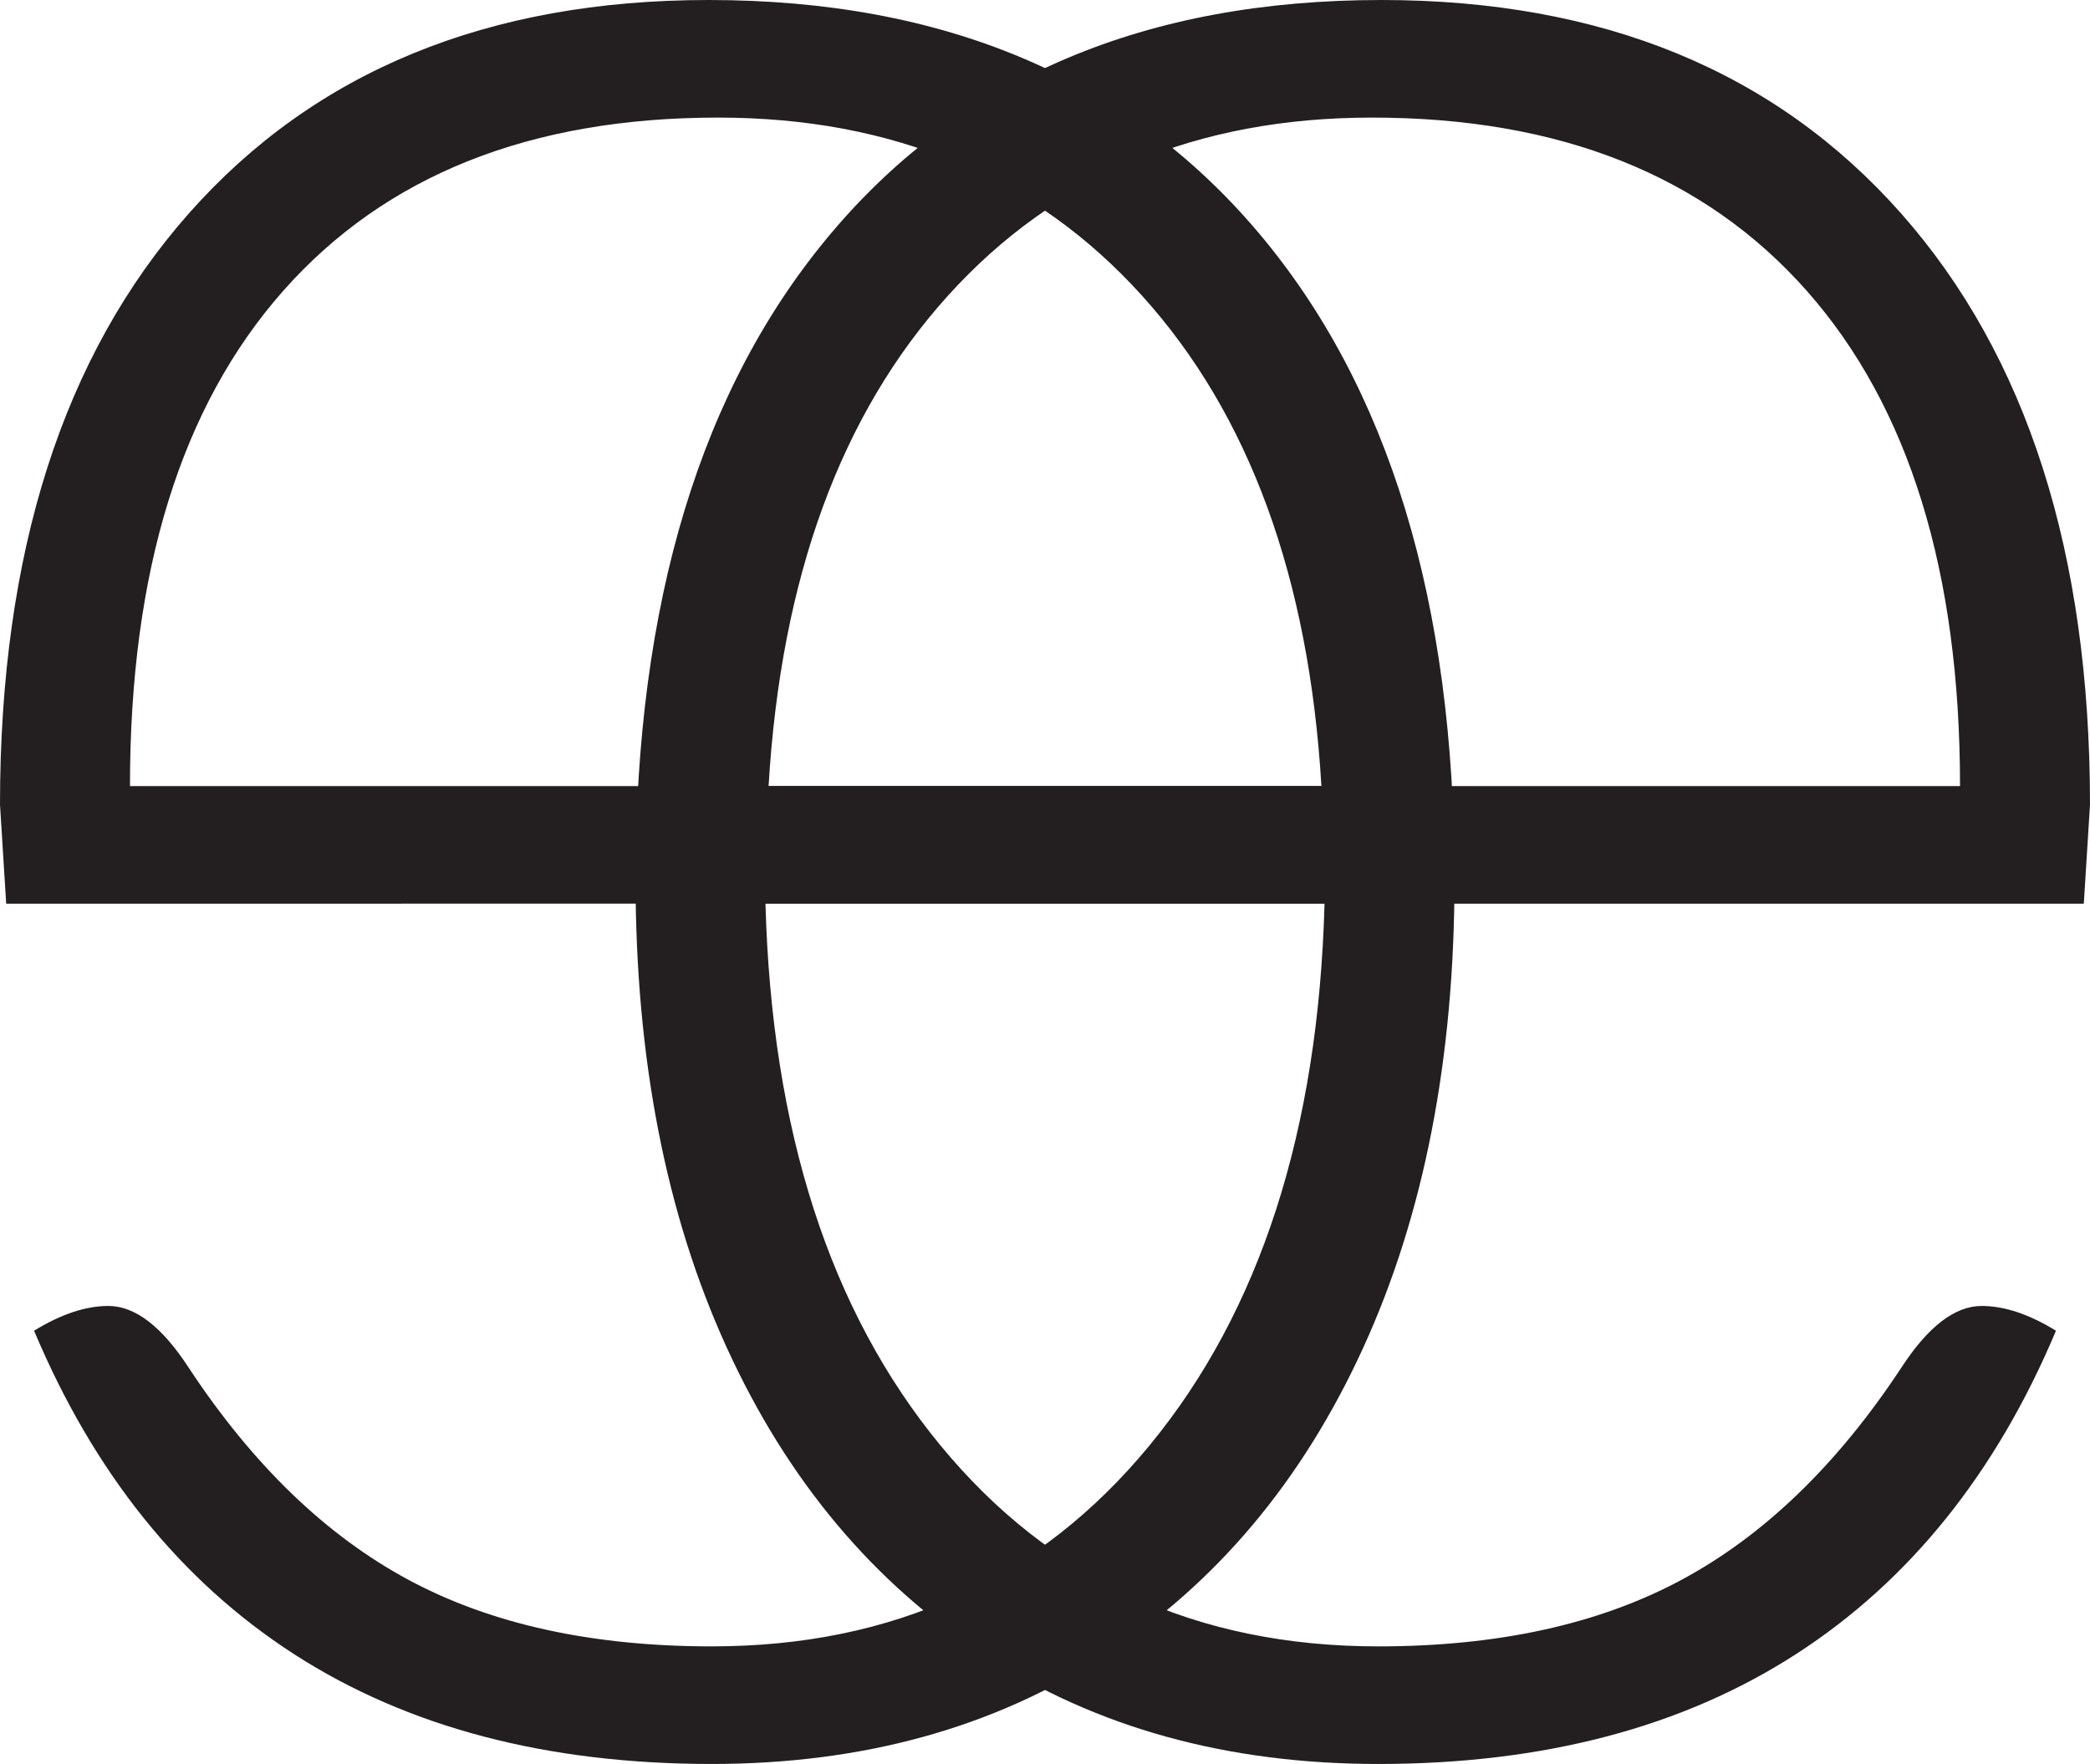 <?xml version="1.0" encoding="UTF-8"?>
<svg id="Layer_1" data-name="Layer 1" xmlns="http://www.w3.org/2000/svg" viewBox="0 0 584.05 492.93">
  <defs>
    <style>
      .cls-1 {
        fill: #231f20;
      }
    </style>
  </defs>
  <path class="cls-1" d="m0,224.85C0,154.51,17.59,99.45,52.75,59.67,87.93,19.89,136.35,0,198.04,0c65.73,0,116.9,21.62,153.5,64.86,36.62,43.24,54.92,103.49,54.92,180.74,0,50.16-8.5,93.83-25.51,131.02-17,37.18-41.08,65.87-72.21,86.04-31.13,20.19-67.74,30.27-109.83,30.27-46.12,0-85.03-10.23-116.75-30.7-31.7-20.46-55.91-50.59-72.64-90.37,7.5-4.61,14.42-6.92,20.75-6.92,7.5,0,15,5.77,22.49,17.3,17.88,27.11,38.35,46.85,61.4,59.24,23.07,12.4,51.32,18.59,84.75,18.59,50.74,0,91.53-18.73,122.37-56.21,30.85-37.47,47.13-87.91,48.86-151.34H1.73l-1.73-27.68Zm369.27-5.19c-3.46-58.22-20.17-103.91-50.16-137.07-29.97-33.15-69.47-49.73-118.48-49.73-52.46,0-92.97,16.15-121.5,48.43-28.54,32.29-42.81,78.41-42.81,138.37h332.95Z"/>
  <path class="cls-1" d="m582.32,252.52H213.91c1.73,63.43,18.01,113.87,48.86,151.34,30.83,37.48,71.63,56.21,122.37,56.21,33.43,0,61.68-6.19,84.75-18.59,23.05-12.39,43.52-32.13,61.4-59.24,7.49-11.53,14.99-17.3,22.49-17.3,6.34,0,13.26,2.31,20.76,6.92-16.73,39.78-40.94,69.91-72.64,90.37-31.71,20.47-70.63,30.7-116.75,30.7-42.09,0-78.7-10.08-109.83-30.27-31.13-20.17-55.21-48.86-72.21-86.04-17.01-37.19-25.51-80.86-25.51-131.02,0-77.25,18.3-137.5,54.92-180.74C269.11,21.62,320.28,0,386.01,0c61.68,0,110.11,19.89,145.28,59.67,35.16,39.78,52.76,94.84,52.76,165.18l-1.73,27.68Zm-34.59-32.86c0-59.95-14.27-106.07-42.81-138.37-28.54-32.28-69.05-48.43-121.5-48.43-49.01,0-88.51,16.58-118.48,49.73-29.98,33.16-46.7,78.85-50.16,137.07h332.95Z"/>
</svg>